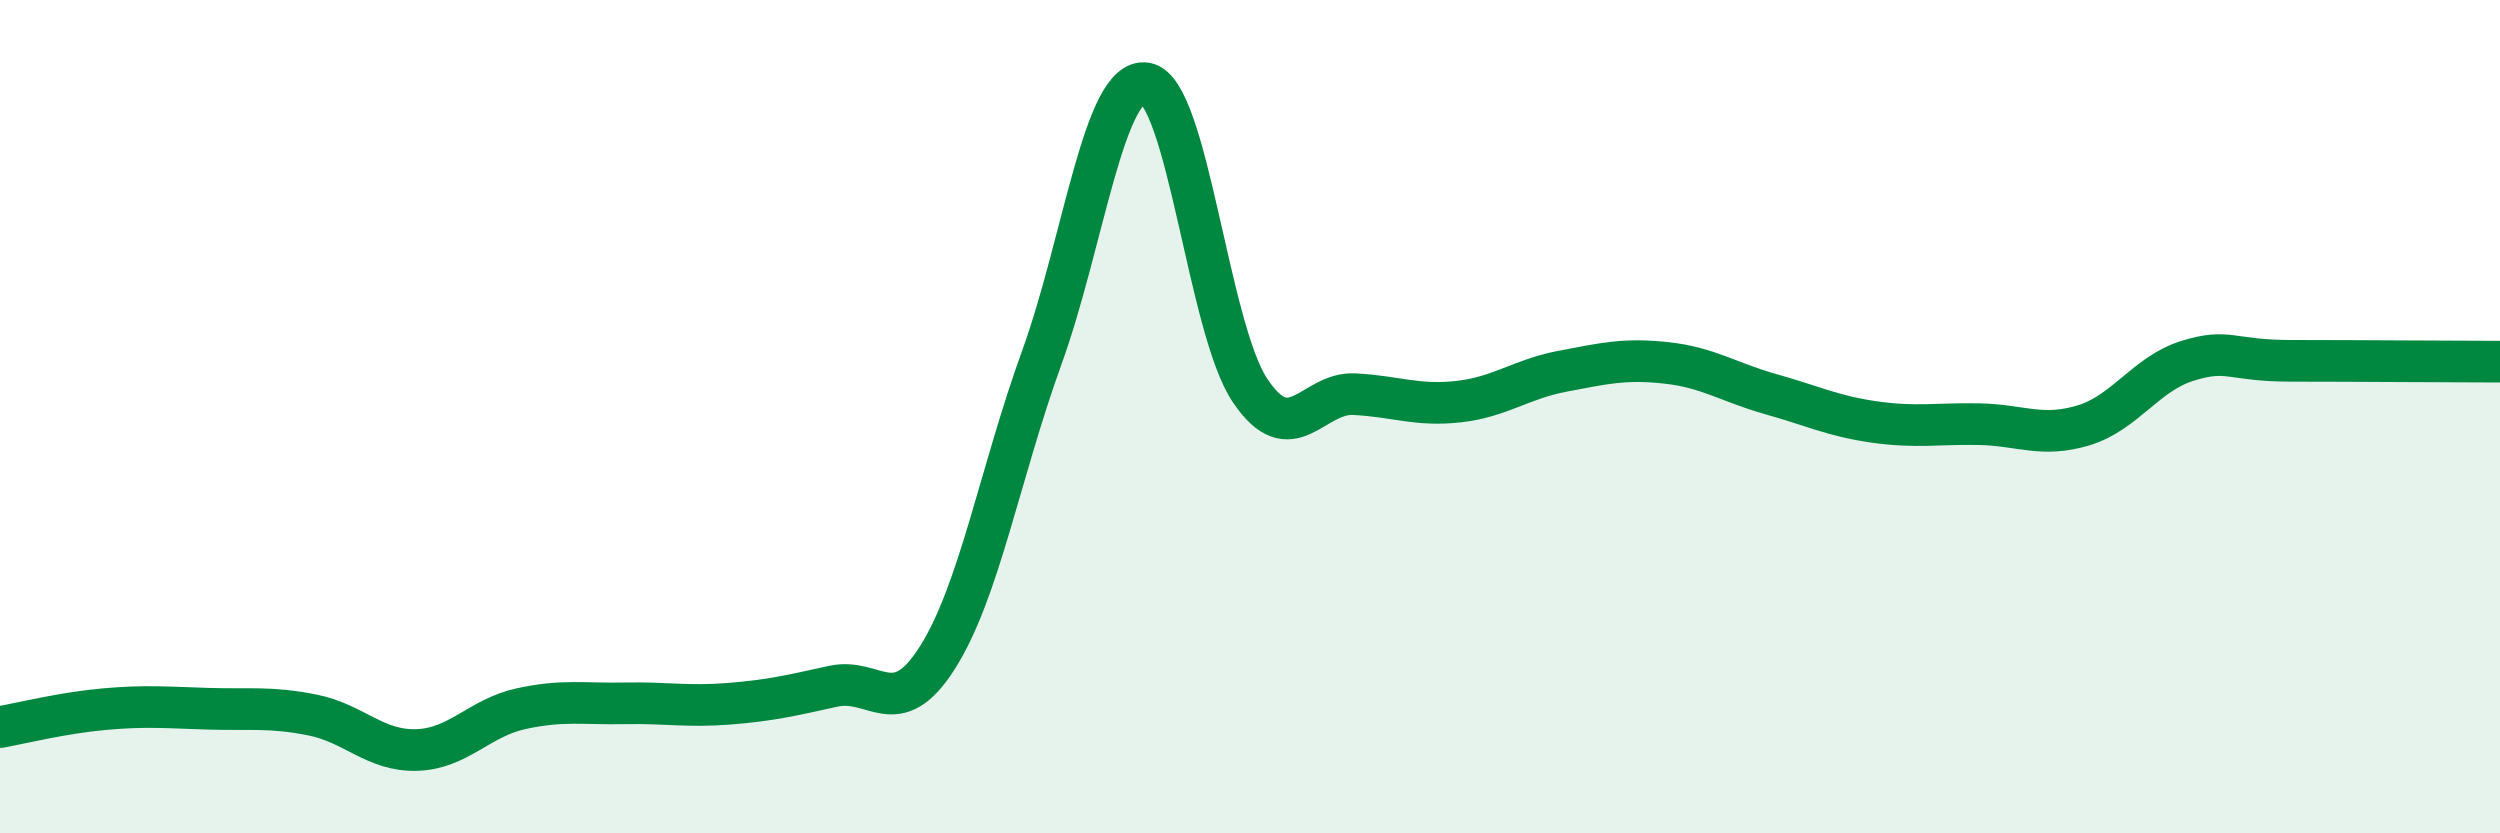 
    <svg width="60" height="20" viewBox="0 0 60 20" xmlns="http://www.w3.org/2000/svg">
      <path
        d="M 0,17.45 C 0.5,17.36 1.5,17.11 2.5,17.02 C 3.5,16.93 4,16.98 5,17.01 C 6,17.04 6.5,16.96 7.5,17.16 C 8.5,17.36 9,18.03 10,18 C 11,17.97 11.5,17.23 12.5,17.01 C 13.5,16.79 14,16.9 15,16.88 C 16,16.86 16.5,16.97 17.5,16.89 C 18.5,16.81 19,16.69 20,16.47 C 21,16.25 21.5,17.36 22.5,15.78 C 23.5,14.2 24,11.35 25,8.59 C 26,5.83 26.5,1.84 27.5,2 C 28.5,2.16 29,7.88 30,9.37 C 31,10.86 31.5,9.41 32.5,9.46 C 33.5,9.51 34,9.75 35,9.64 C 36,9.53 36.5,9.1 37.5,8.91 C 38.5,8.72 39,8.6 40,8.71 C 41,8.82 41.5,9.18 42.5,9.46 C 43.5,9.74 44,9.99 45,10.13 C 46,10.27 46.5,10.16 47.5,10.18 C 48.5,10.2 49,10.51 50,10.21 C 51,9.91 51.5,8.97 52.5,8.66 C 53.5,8.35 53.5,8.66 55,8.66 C 56.5,8.66 59,8.68 60,8.68L60 20L0 20Z"
        fill="#008740"
        opacity="0.1"
        stroke-linecap="round"
        stroke-linejoin="round"
      />
      <path
        d="M 0,17.45 C 0.5,17.36 1.5,17.11 2.5,17.02 C 3.5,16.93 4,16.98 5,17.01 C 6,17.04 6.5,16.96 7.5,17.16 C 8.5,17.36 9,18.03 10,18 C 11,17.97 11.5,17.23 12.5,17.01 C 13.5,16.79 14,16.9 15,16.88 C 16,16.86 16.5,16.97 17.5,16.89 C 18.5,16.81 19,16.69 20,16.47 C 21,16.25 21.5,17.36 22.5,15.78 C 23.5,14.2 24,11.35 25,8.59 C 26,5.83 26.5,1.84 27.5,2 C 28.5,2.16 29,7.88 30,9.37 C 31,10.86 31.5,9.41 32.5,9.46 C 33.5,9.51 34,9.75 35,9.64 C 36,9.53 36.5,9.1 37.5,8.91 C 38.5,8.72 39,8.6 40,8.71 C 41,8.82 41.5,9.18 42.5,9.46 C 43.5,9.74 44,9.99 45,10.13 C 46,10.27 46.5,10.16 47.5,10.18 C 48.5,10.2 49,10.51 50,10.21 C 51,9.91 51.5,8.97 52.5,8.66 C 53.5,8.35 53.5,8.66 55,8.66 C 56.5,8.66 59,8.68 60,8.68"
        stroke="#008740"
        stroke-width="1"
        fill="none"
        stroke-linecap="round"
        stroke-linejoin="round"
      />
    </svg>
  